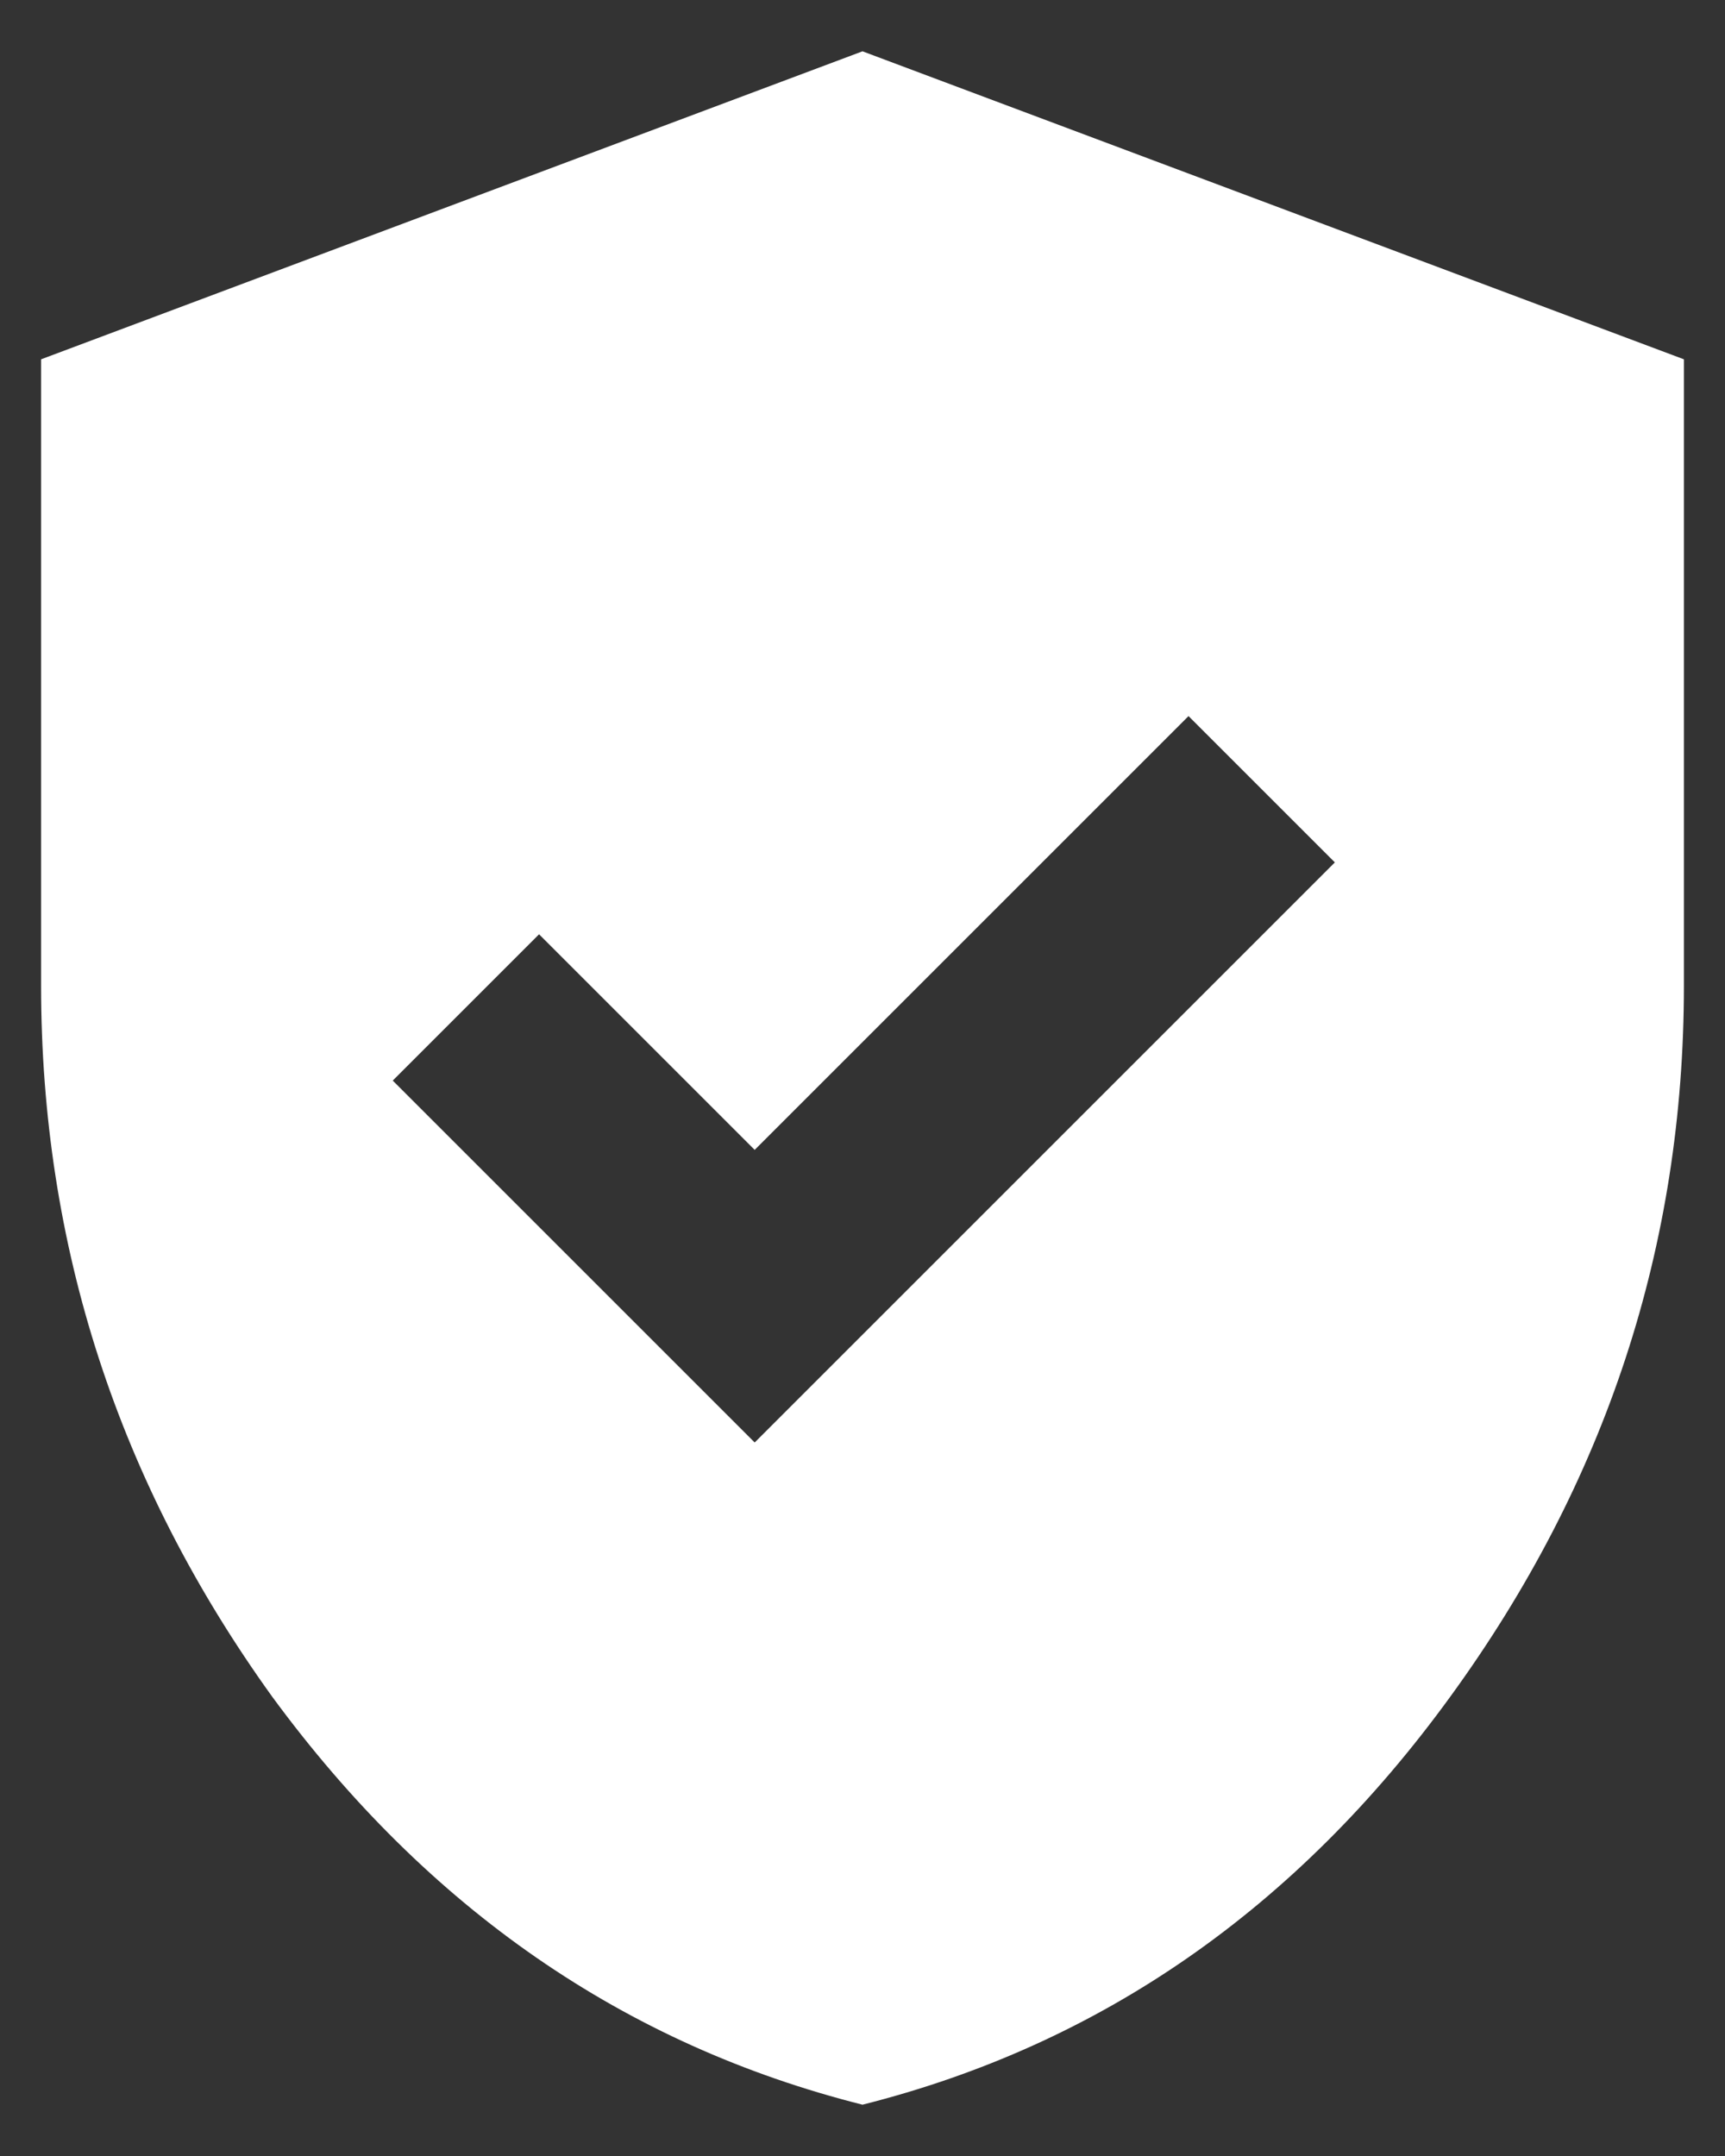 <svg width="28" height="35" viewBox="0 0 28 35" fill="none" xmlns="http://www.w3.org/2000/svg">
<rect x="0" y="0" width="28" height="35" fill="#333333" stroke="none"/>
<path d="M12.25 23.417L21.667 14L19.292 11.625L12.25 18.667L8.75 15.167L6.375 17.542L12.25 23.417ZM14 34.167C10.139 33.194 6.944 30.986 4.417 27.542C1.917 24.069 0.667 20.222 0.667 16V5.833L14 0.833L27.333 5.833V16C27.333 20.222 26.069 24.069 23.542 27.542C21.042 30.986 17.861 33.194 14 34.167Z" fill="white"/>
</svg>
